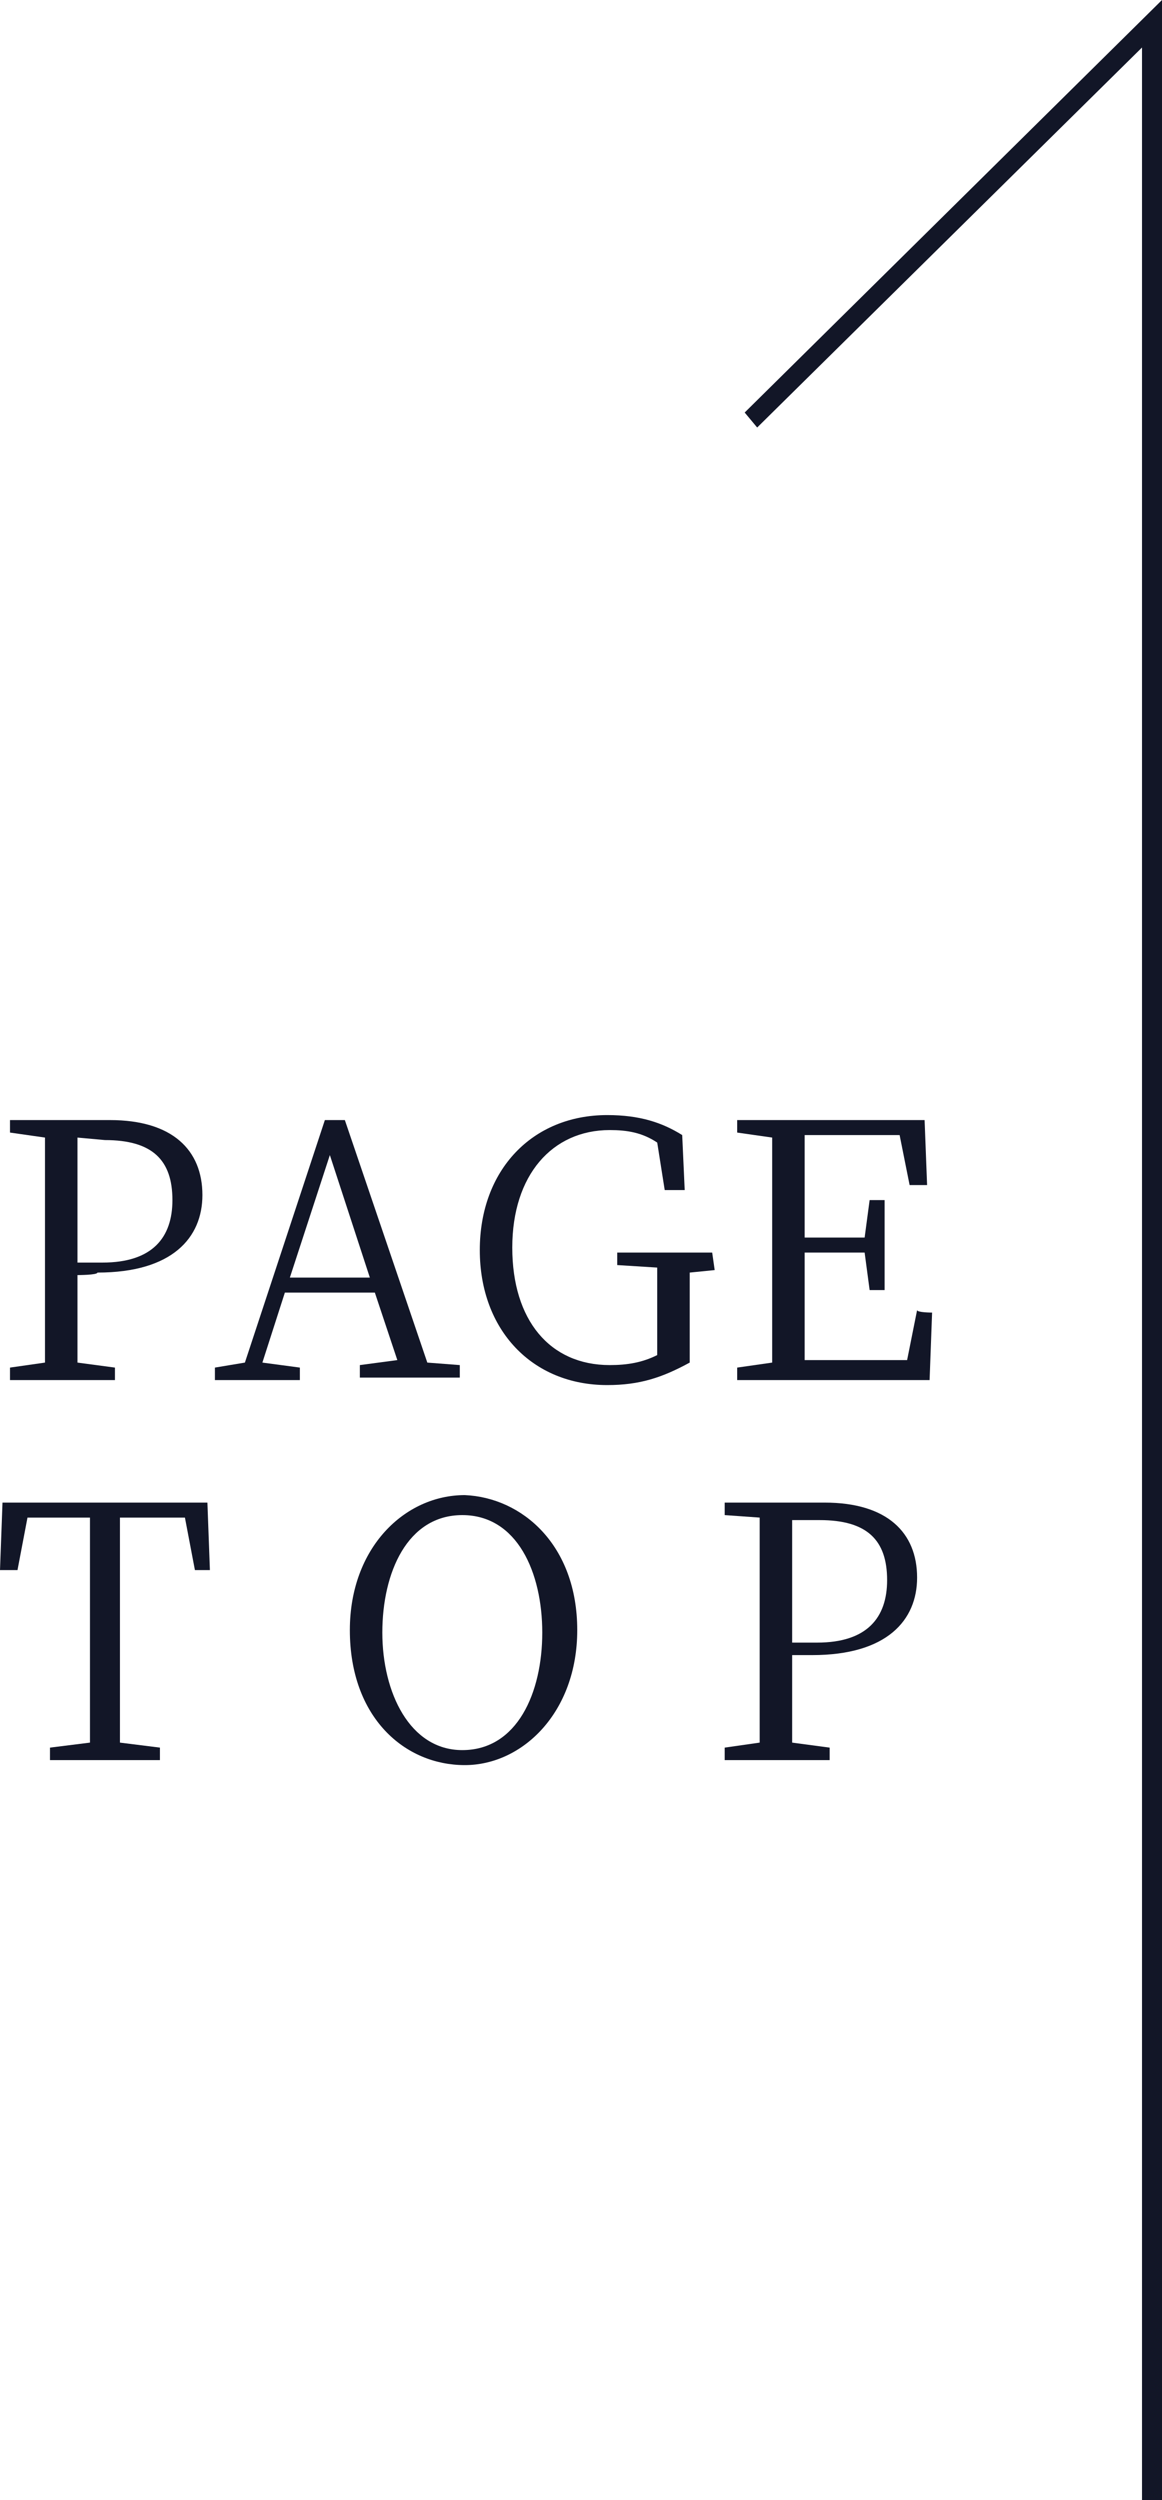 <?xml version="1.0" encoding="utf-8"?>
<!-- Generator: Adobe Illustrator 27.0.0, SVG Export Plug-In . SVG Version: 6.00 Build 0)  -->
<svg version="1.1" id="_レイヤー_1" xmlns="http://www.w3.org/2000/svg" xmlns:xlink="http://www.w3.org/1999/xlink" x="0px"
	 y="0px" viewBox="0 0 46.5 100" style="enable-background:new 0 0 46.5 100;" xml:space="preserve">
<style type="text/css">
	.st0{fill:#121627;}
</style>
<polygon class="st0" points="46.5,100 45.7,100 45.7,1.9 30.3,17.1 29.8,16.5 46.5,0 "/>
<g>
	<path class="st0" d="M3.1,51c0,1.2,0,2.3,0,3.5l1.5,0.2v0.5H0.4v-0.5l1.4-0.2c0-1.3,0-2.7,0-4.1v-0.8c0-1.4,0-2.7,0-4.1l-1.4-0.2
		v-0.5h4c2.5,0,3.7,1.2,3.7,3c0,1.7-1.2,3.1-4.2,3.1C3.9,51,3.1,51,3.1,51z M3.1,45.5c0,1.3,0,2.7,0,4.2v0.8h1c2,0,2.8-1,2.8-2.5
		c0-1.6-0.8-2.4-2.7-2.4L3.1,45.5L3.1,45.5z"/>
	<path class="st0" d="M18.4,54.6v0.5h-4v-0.5l1.5-0.2L15,51.7h-3.6l-0.9,2.8l1.5,0.2v0.5H8.6v-0.5l1.2-0.2l3.2-9.7h0.8l3.3,9.7
		L18.4,54.6L18.4,54.6z M14.8,51.1l-1.6-4.9l-1.6,4.9H14.8z"/>
	<path class="st0" d="M28.6,50.8l-1,0.1c0,0.9,0,1.9,0,2.9v0.7c-1.1,0.6-2,0.9-3.3,0.9c-3,0-5.1-2.2-5.1-5.4s2.1-5.4,5.1-5.4
		c1.3,0,2.2,0.3,3,0.8l0.1,2.2h-0.8l-0.3-1.9c-0.6-0.4-1.2-0.5-1.9-0.5c-2.3,0-3.9,1.8-3.9,4.7s1.5,4.7,3.9,4.7
		c0.7,0,1.3-0.1,1.9-0.4v-0.6c0-0.9,0-1.9,0-2.9l-1.6-0.1v-0.5h3.8L28.6,50.8L28.6,50.8z"/>
	<path class="st0" d="M37.3,52.5l-0.1,2.7h-7.7v-0.5l1.4-0.2c0-1.3,0-2.7,0-4.1v-0.8c0-1.4,0-2.7,0-4.1l-1.4-0.2v-0.5H37l0.1,2.6
		h-0.7l-0.4-2h-3.8c0,1.3,0,2.7,0,4.1h2.4l0.2-1.5h0.6v3.6h-0.6l-0.2-1.5h-2.4c0,1.6,0,2.9,0,4.3h4.1l0.4-2
		C36.7,52.5,37.3,52.5,37.3,52.5z"/>
	<path class="st0" d="M4.8,60.7c0,1.3,0,2.7,0,4.1v0.8c0,1.3,0,2.7,0,4.1l1.6,0.2v0.5H2v-0.5l1.6-0.2c0-1.3,0-2.7,0-4.1v-0.8
		c0-1.4,0-2.8,0-4.1H1.1l-0.4,2.1H0l0.1-2.7h8.2l0.1,2.7H7.8l-0.4-2.1C7.4,60.7,4.8,60.7,4.8,60.7z"/>
	<path class="st0" d="M23.1,65.2c0,3.3-2.2,5.4-4.5,5.4c-2.4,0-4.6-1.9-4.6-5.4c0-3.3,2.2-5.4,4.6-5.4
		C20.9,59.9,23.1,61.8,23.1,65.2z M18.5,70c2.2,0,3.2-2.3,3.2-4.7c0-2.4-1-4.7-3.2-4.7s-3.2,2.3-3.2,4.7C15.3,67.7,16.4,70,18.5,70z
		"/>
	<path class="st0" d="M31.7,66.2c0,1.2,0,2.3,0,3.5l1.5,0.2v0.5H29v-0.5l1.4-0.2c0-1.3,0-2.7,0-4.1v-0.8c0-1.4,0-2.7,0-4.1L29,60.6
		v-0.5h4c2.5,0,3.7,1.2,3.7,3c0,1.7-1.2,3.1-4.2,3.1H31.7L31.7,66.2z M31.7,60.7c0,1.3,0,2.7,0,4.2v0.8h1c2,0,2.8-1,2.8-2.5
		c0-1.6-0.8-2.4-2.7-2.4h-1.1V60.7z"/>
</g>
</svg>
